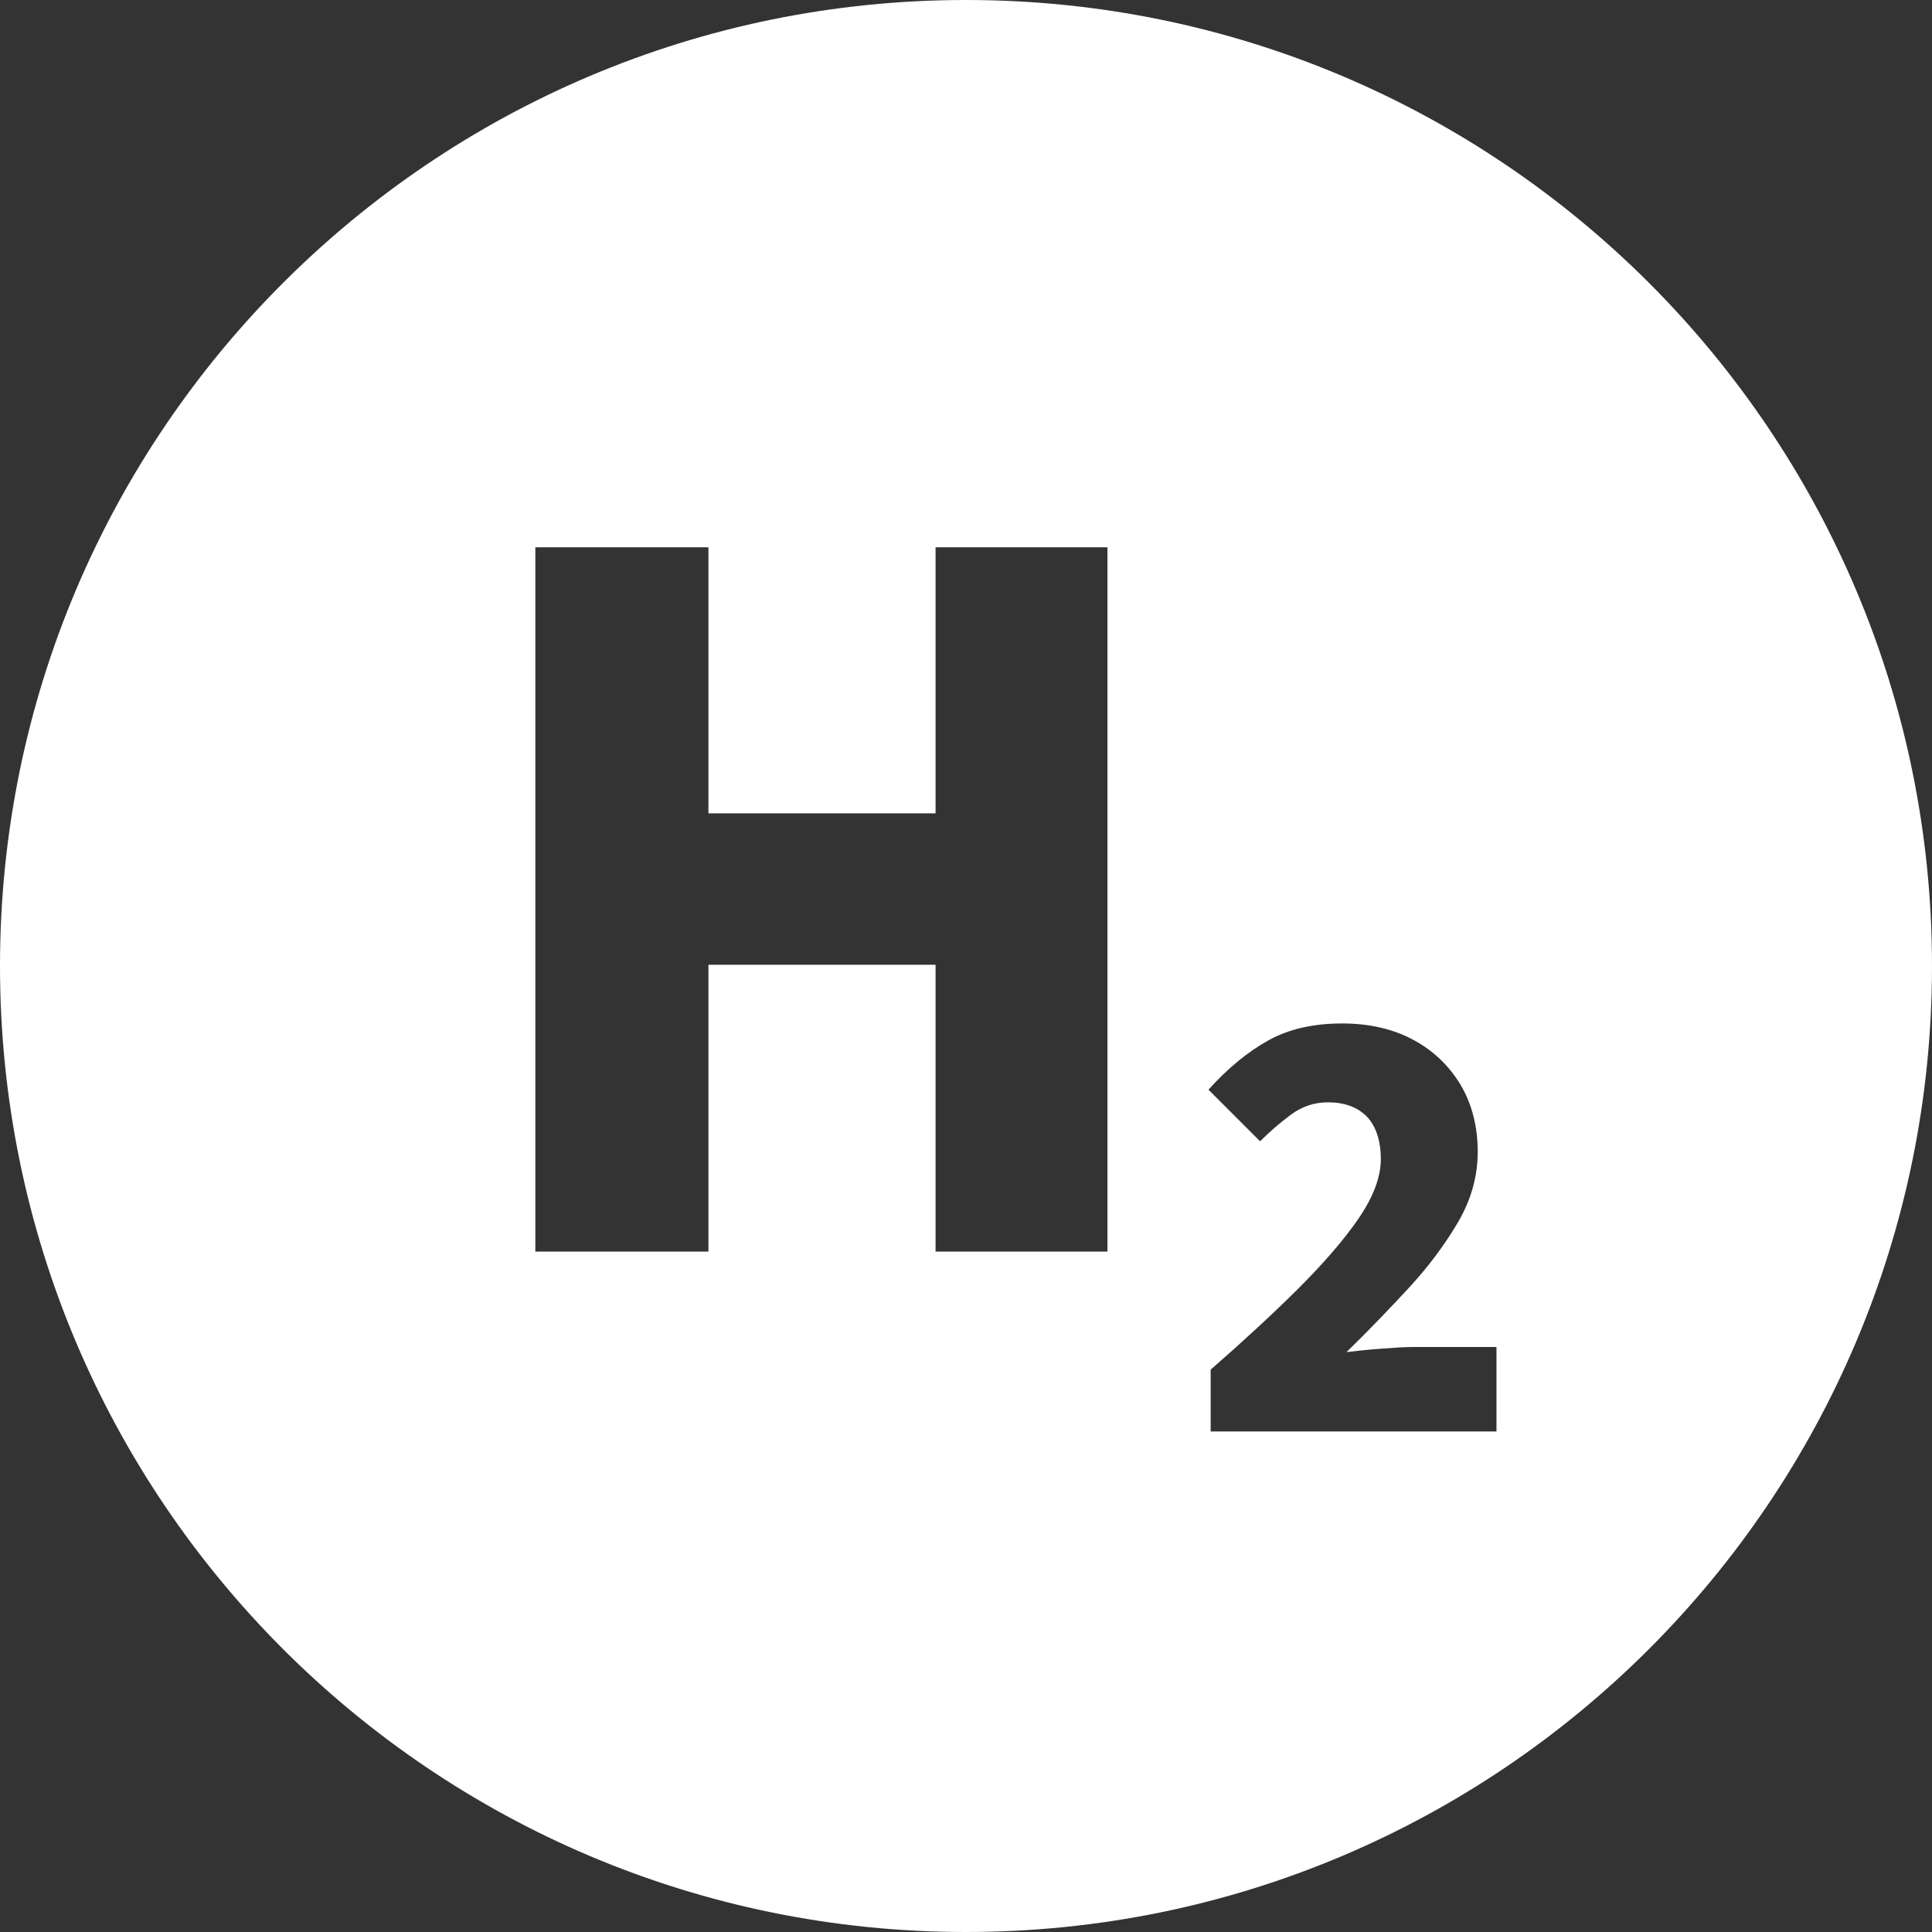 <?xml version="1.0" encoding="UTF-8"?> <svg xmlns="http://www.w3.org/2000/svg" id="Ebene_2" data-name="Ebene 2" viewBox="0 0 79.36 79.36"><rect x="0" y="0" width="79.36" height="79.36" fill="#333333" stroke="none"/><defs><style> .cls-1 { fill: #fff; } </style></defs><g id="Ebene_1-2" data-name="Ebene 1"><path class="cls-1" d="m39.68,0C17.77,0,0,17.77,0,39.68s17.77,39.68,39.68,39.68,39.68-17.77,39.68-39.68S61.6,0,39.68,0Zm5.81,51.41h-7.06v-11.78h-9.33v11.78h-7.11v-28.93h7.11v10.93h9.33v-10.93h7.06v28.93Zm15.98,7.39h-11.74v-2.54c1.33-1.16,2.52-2.26,3.57-3.3,1.05-1.05,1.89-2.01,2.5-2.9.61-.89.92-1.71.92-2.45s-.2-1.36-.58-1.75c-.39-.39-.92-.58-1.59-.58-.55,0-1.05.16-1.5.49-.45.33-.88.7-1.29,1.11l-2.12-2.12c.81-.9,1.64-1.57,2.47-2.03s1.84-.69,3.02-.69c1.1,0,2.07.22,2.9.66.83.44,1.48,1.06,1.96,1.85.47.79.71,1.72.71,2.77,0,.98-.26,1.93-.79,2.85-.53.91-1.2,1.82-2.02,2.71-.82.89-1.68,1.78-2.58,2.66.41-.05.88-.1,1.41-.14.53-.04.97-.07,1.33-.07h3.42v3.47Z"></path></g></svg> 